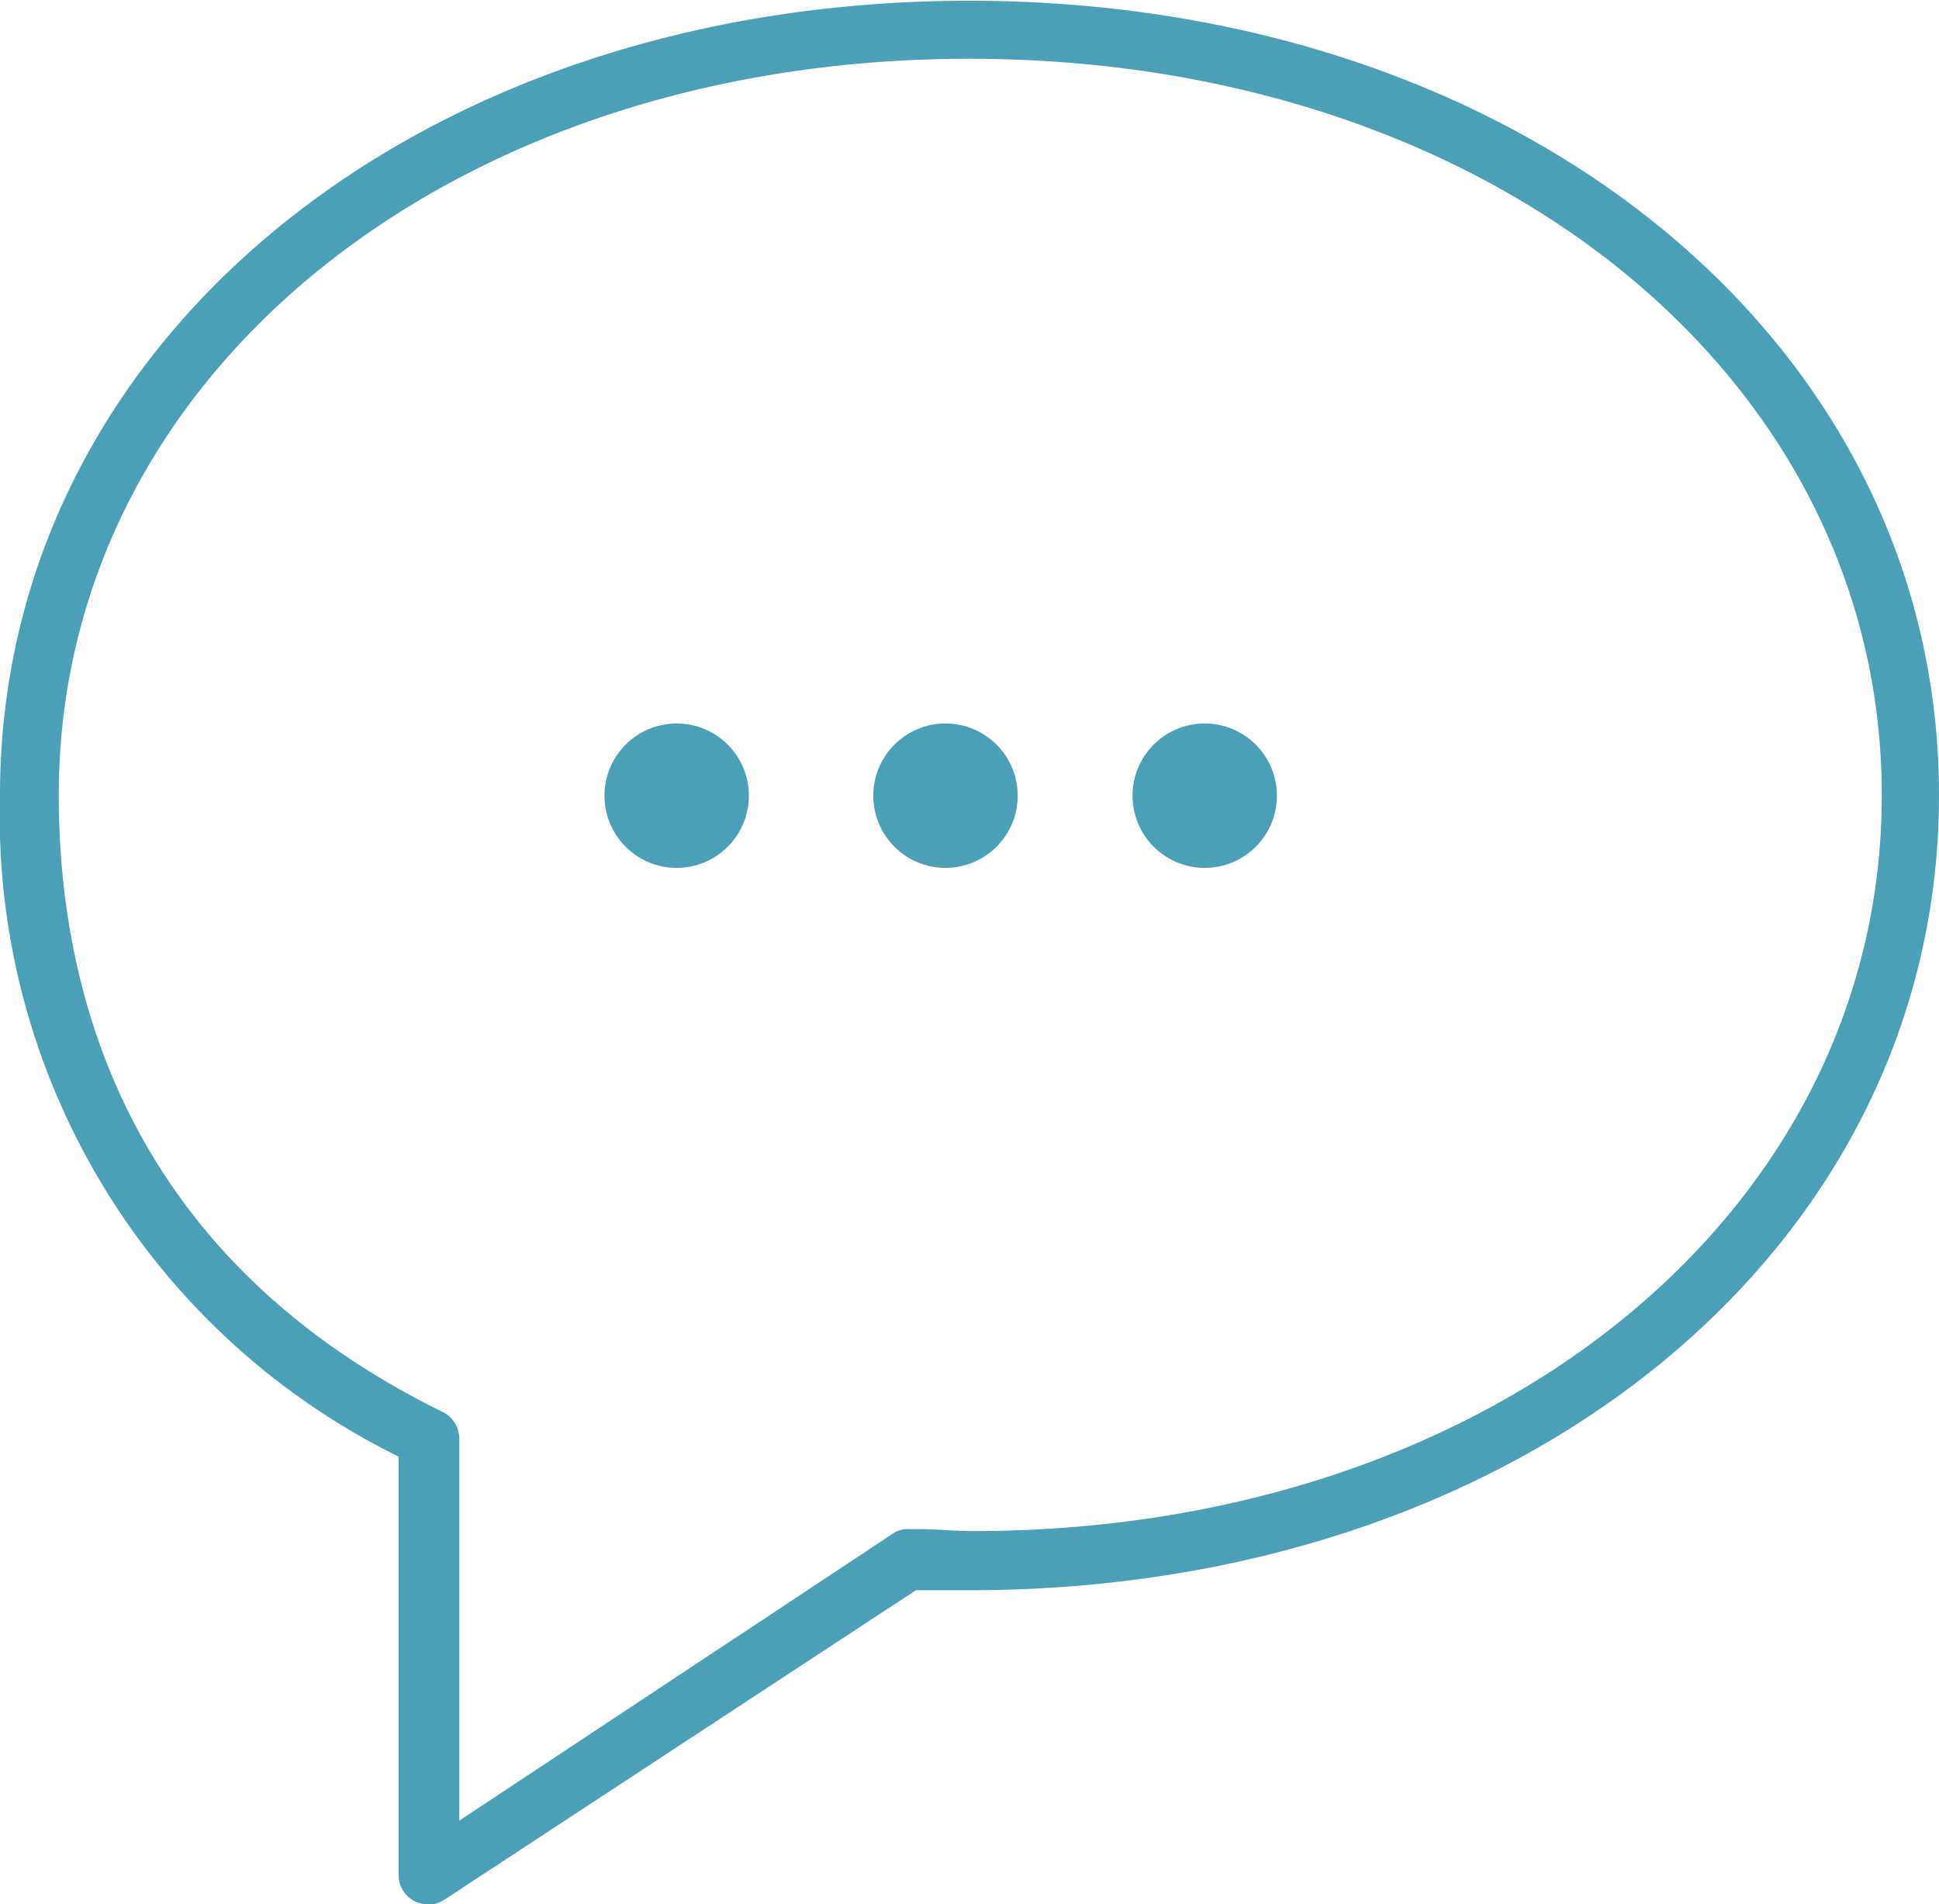 <svg id="Layer_1" data-name="Layer 1" xmlns="http://www.w3.org/2000/svg" xmlns:xlink="http://www.w3.org/1999/xlink" viewBox="0 0 50.49 49.59"><defs><style>.cls-1{fill:none;}.cls-2{clip-path:url(#clip-path);}.cls-3{fill:#4b9fb7;}</style><clipPath id="clip-path" transform="translate(0 0.02)"><rect class="cls-1" width="51.41" height="51.41"/></clipPath></defs><title>speech-bubble-blue</title><g class="cls-2"><path class="cls-3" d="M11.14,49.57a0.76,0.76,0,0,1-.76-0.76V37.91A18.59,18.59,0,0,1,0,20.69C0,8.89,10.86,0,25.24,0S50.49,8.89,50.49,20.69s-10.85,20.7-25.24,20.7c-0.47,0-.93,0-1.4,0h0L11.57,49.45a0.79,0.79,0,0,1-.43.13h0ZM25.24,1.51C11.73,1.51,1.53,9.75,1.53,20.69c0,5.08,1.73,12,10,16.06a0.78,0.78,0,0,1,.43.69v9.95l11.27-7.46a0.68,0.68,0,0,1,.46-0.13l0.29,0c0.43,0,.87.05,1.31,0.05C38.77,39.87,49,31.62,49,20.69S38.77,1.51,25.24,1.51h0Zm0,0" transform="translate(0 0.02)"/></g><circle class="cls-3" cx="17.62" cy="20.72" r="1.88"/><circle class="cls-3" cx="24.62" cy="20.72" r="1.88"/><circle class="cls-3" cx="31.37" cy="20.72" r="1.88"/></svg>